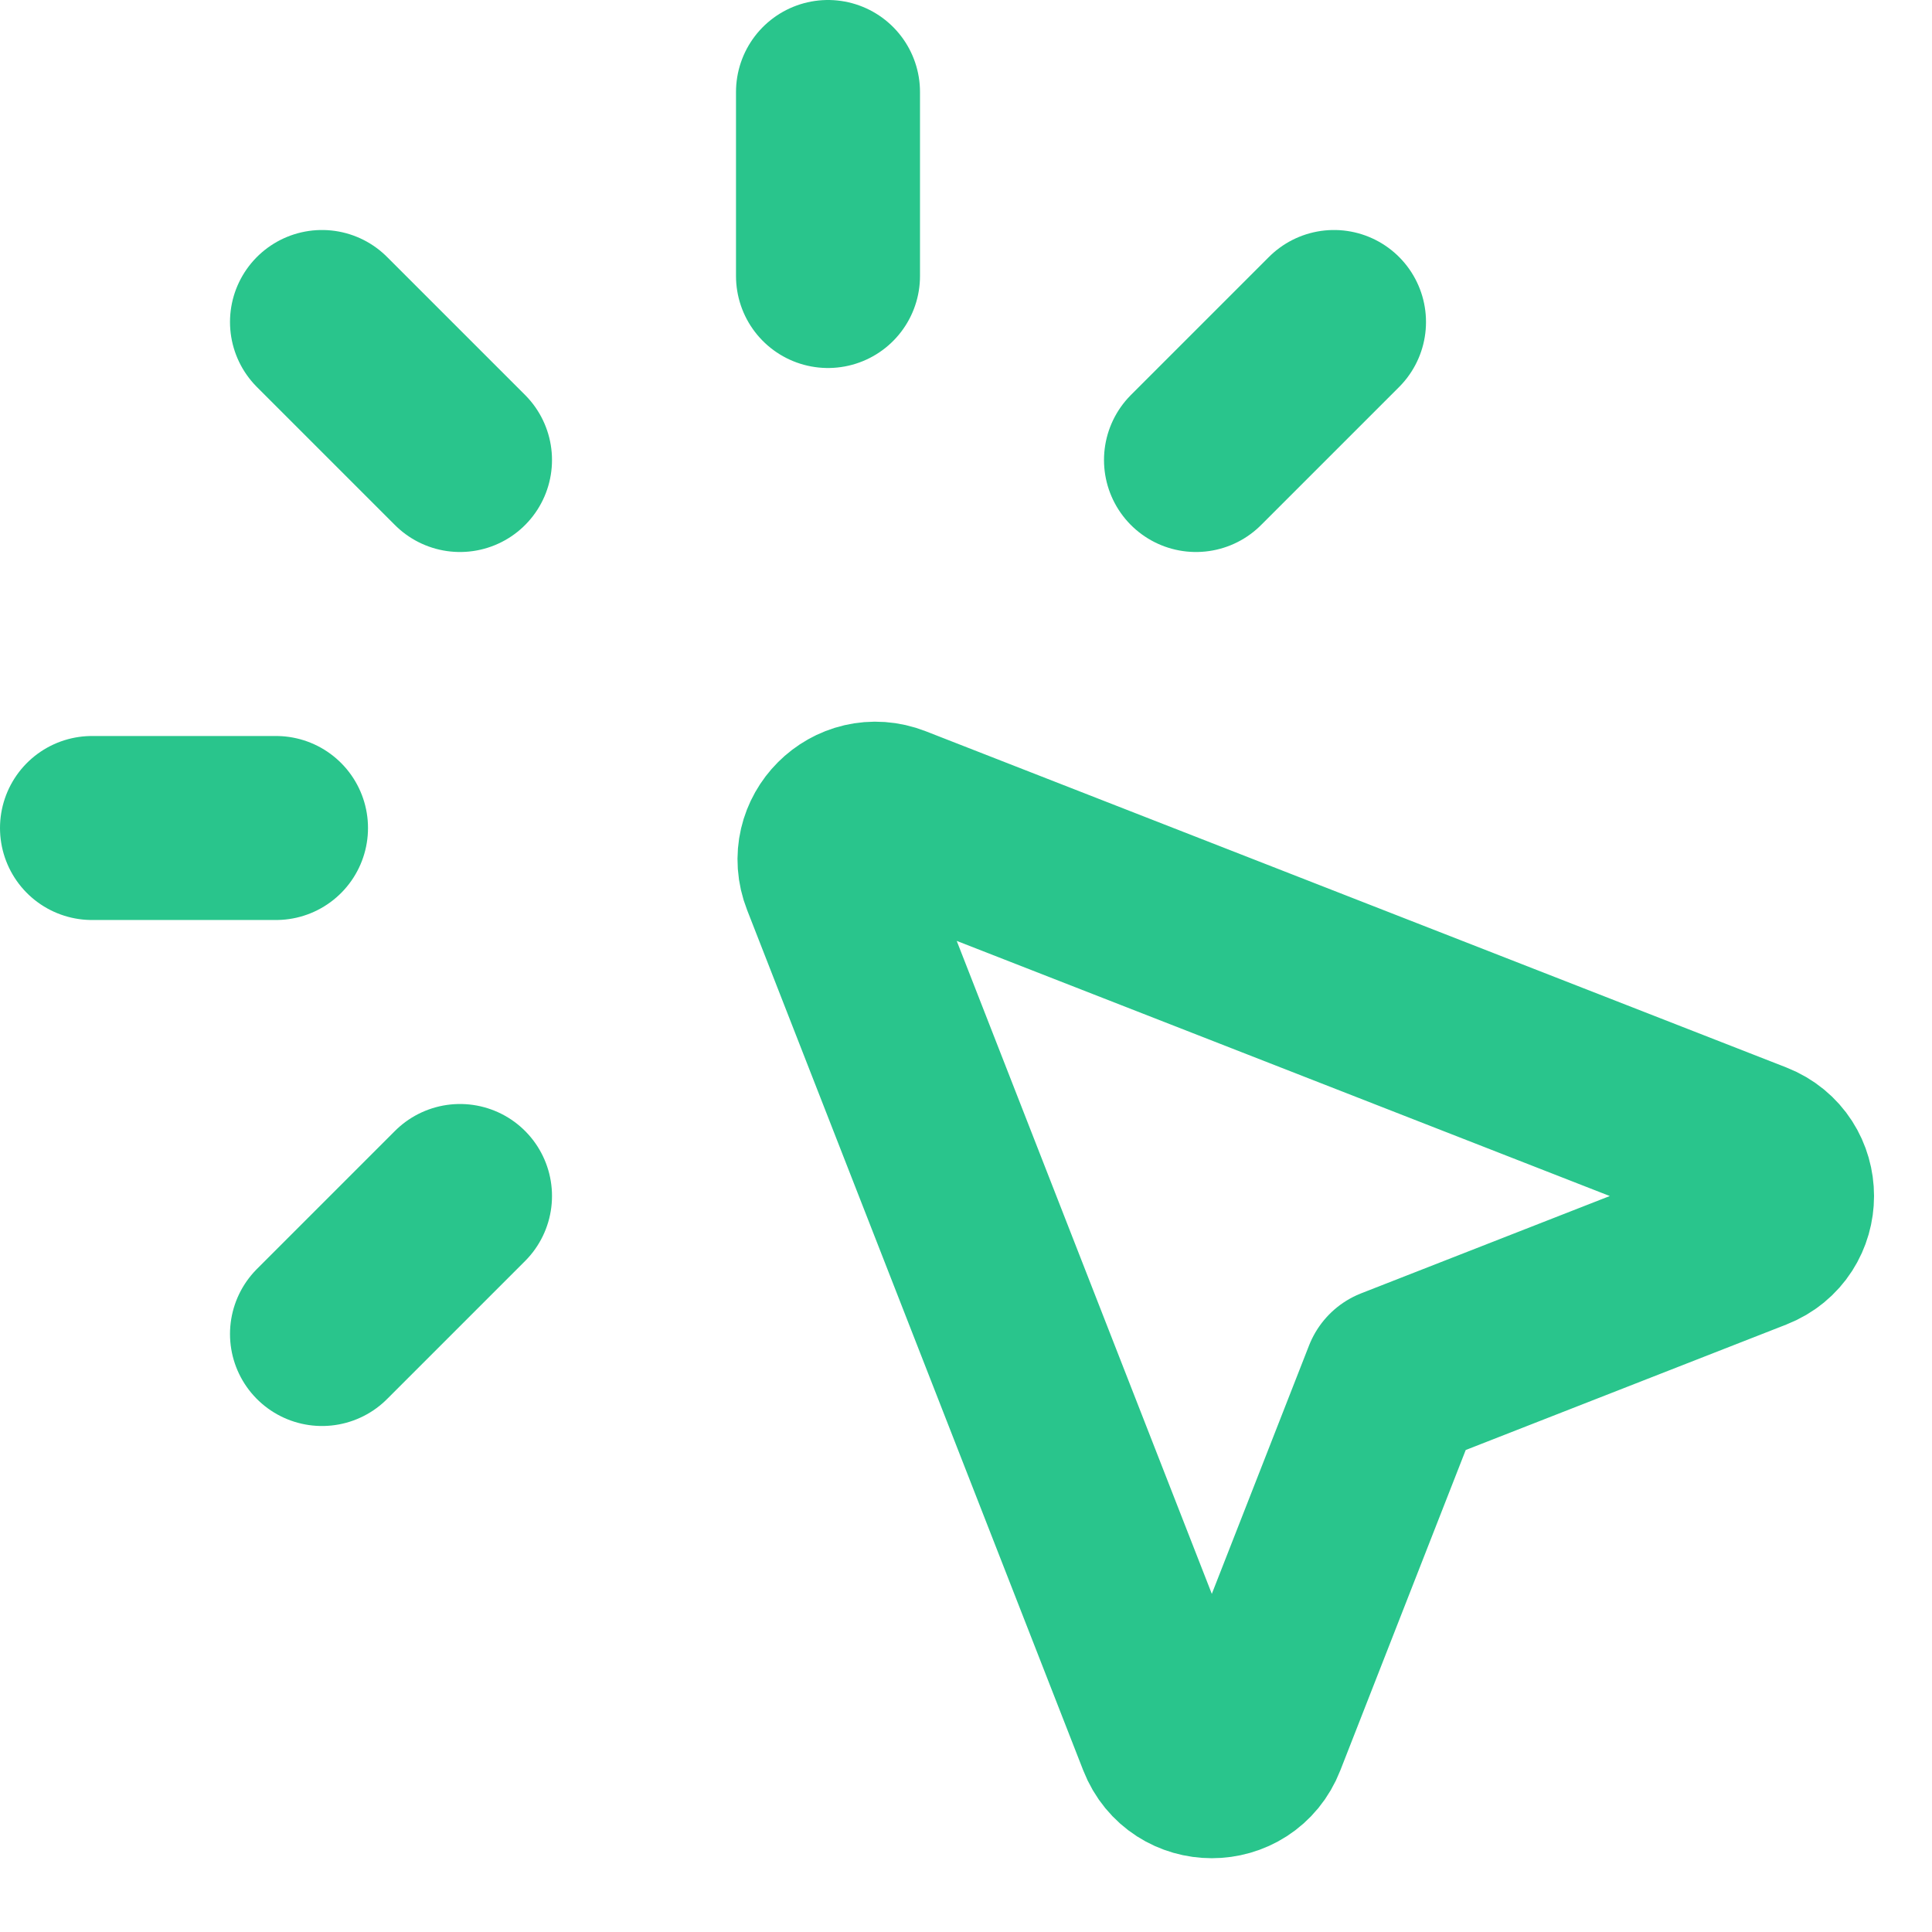 <?xml version="1.0" encoding="UTF-8"?> <svg xmlns="http://www.w3.org/2000/svg" width="21" height="21" viewBox="0 0 21 21" fill="none"><path d="M5 5L3.5 3.5M13 5L14.5 3.5M3.5 14.5L5 13M9 3V1M3 9H1M15.16 14.989L19.052 13.466C19.476 13.3 19.476 12.7 19.052 12.534L9.699 8.88C9.293 8.721 8.893 9.121 9.052 9.527L12.706 18.88C12.872 19.304 13.472 19.304 13.637 18.88L15.16 14.989Z" stroke="#29C58C" stroke-width="2" stroke-linecap="round" stroke-linejoin="round"></path></svg> 